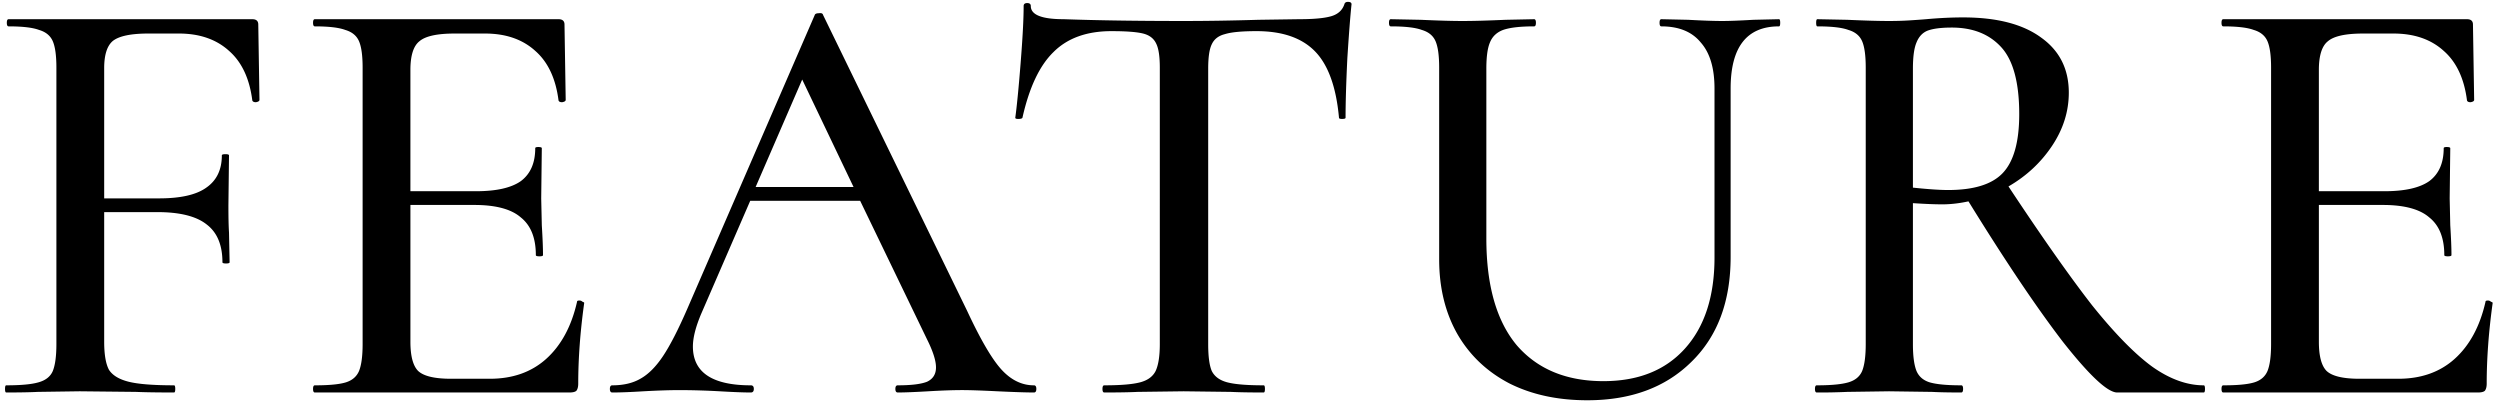 <svg width="293" height="47" fill="none" xmlns="http://www.w3.org/2000/svg"><path d="M30.41 11.7c0 .14-.14.233-.42.28-.233 0-.373-.07-.42-.21-.327-2.567-1.237-4.503-2.73-5.81-1.493-1.353-3.453-2.03-5.88-2.03h-3.57c-2.007 0-3.383.28-4.13.84-.7.56-1.05 1.633-1.05 3.22v15.26h6.44c2.52 0 4.363-.42 5.53-1.26 1.213-.84 1.82-2.1 1.82-3.78 0-.093.14-.14.42-.14.28 0 .42.047.42.14l-.07 5.88c0 1.4.023 2.45.07 3.15l.07 3.5c0 .093-.14.14-.42.14-.28 0-.42-.047-.42-.14 0-2.007-.607-3.477-1.82-4.41-1.213-.98-3.15-1.47-5.81-1.47h-6.23v15.19c0 1.493.187 2.59.56 3.29.42.653 1.19 1.12 2.31 1.4 1.12.28 2.893.42 5.32.42.093 0 .14.14.14.42 0 .28-.047.42-.14.42-1.913 0-3.407-.023-4.48-.07l-6.58-.07-4.9.07c-.887.047-2.123.07-3.71.07-.093 0-.14-.14-.14-.42 0-.28.047-.42.14-.42 1.727 0 2.987-.117 3.78-.35.84-.233 1.4-.677 1.68-1.33.28-.7.42-1.75.42-3.15V7.92c0-1.4-.14-2.427-.42-3.08-.28-.653-.817-1.097-1.61-1.33-.747-.28-1.937-.42-3.57-.42-.14 0-.21-.14-.21-.42 0-.28.07-.42.21-.42h28.56c.467 0 .7.21.7.63l.14 8.82Zm37.219 23.66c0-.093.093-.14.28-.14.14 0 .256.047.35.14.14.047.21.093.21.14-.467 3.36-.7 6.51-.7 9.45 0 .373-.07.653-.21.84-.14.14-.42.21-.84.21h-29.82c-.14 0-.21-.14-.21-.42 0-.28.07-.42.21-.42 1.68 0 2.893-.117 3.64-.35.746-.233 1.26-.677 1.54-1.33.28-.7.42-1.75.42-3.15V7.92c0-1.4-.14-2.427-.42-3.08-.28-.653-.817-1.097-1.61-1.33-.747-.28-1.937-.42-3.57-.42-.14 0-.21-.14-.21-.42 0-.28.07-.42.21-.42h28.56c.466 0 .7.21.7.63l.14 8.82c0 .14-.14.233-.42.28-.234 0-.374-.07-.42-.21-.327-2.567-1.237-4.503-2.73-5.81-1.494-1.353-3.454-2.03-5.88-2.03h-3.57c-2.054 0-3.43.303-4.13.91-.7.56-1.05 1.68-1.05 3.36v14.21h7.7c2.38 0 4.13-.397 5.25-1.19 1.12-.84 1.68-2.123 1.68-3.85 0-.093.116-.14.35-.14.28 0 .42.047.42.14l-.07 5.88.07 3.15c.093 1.493.14 2.66.14 3.5 0 .093-.14.14-.42.14-.28 0-.42-.047-.42-.14 0-2.007-.584-3.477-1.75-4.41-1.12-.98-2.94-1.47-5.46-1.47h-7.49v16.03c0 1.68.303 2.823.91 3.43.653.607 1.936.91 3.85.91h4.55c2.66 0 4.853-.77 6.58-2.31 1.773-1.587 2.986-3.827 3.64-6.72Zm53.549 9.8c.187 0 .28.14.28.42 0 .28-.093.42-.28.42-.887 0-2.31-.047-4.27-.14-1.867-.093-3.243-.14-4.13-.14-1.073 0-2.403.047-3.99.14-1.587.093-2.777.14-3.57.14-.187 0-.28-.14-.28-.42 0-.28.093-.42.28-.42 1.587 0 2.73-.14 3.43-.42.7-.327 1.05-.887 1.05-1.68 0-.793-.35-1.89-1.05-3.29l-7.84-16.24h-12.88l-5.74 13.23c-.653 1.54-.98 2.823-.98 3.85 0 3.033 2.264 4.55 6.79 4.55.233 0 .35.14.35.42 0 .28-.117.42-.35.42-.84 0-2.053-.047-3.64-.14a89.495 89.495 0 0 0-4.62-.14c-1.213 0-2.66.047-4.34.14-1.493.093-2.706.14-3.64.14-.186 0-.28-.14-.28-.42 0-.28.094-.42.28-.42 1.307 0 2.404-.257 3.29-.77.933-.513 1.82-1.4 2.66-2.66.84-1.26 1.797-3.127 2.87-5.6l14.91-34.37c.047-.14.21-.21.49-.21.28-.047.444.023.49.21l16.87 34.65c1.587 3.407 2.94 5.717 4.06 6.93 1.12 1.213 2.38 1.82 3.78 1.82Zm-32.62-23.24h11.48l-6.02-12.6-5.46 12.6ZM130.26 3.65c-2.893 0-5.157.817-6.79 2.45-1.633 1.587-2.847 4.153-3.64 7.7-.047.093-.21.14-.49.14-.233 0-.35-.047-.35-.14.187-1.353.397-3.5.63-6.44.233-2.94.35-5.157.35-6.65 0-.233.14-.35.42-.35.28 0 .42.117.42.35 0 1.027 1.283 1.54 3.85 1.54 3.967.14 8.657.21 14.07.21 2.753 0 5.67-.047 8.75-.14l4.76-.07c1.727 0 2.987-.117 3.78-.35.793-.233 1.307-.7 1.54-1.4.047-.187.187-.28.42-.28.28 0 .42.093.42.28-.14 1.307-.303 3.407-.49 6.3-.14 2.893-.21 5.227-.21 7 0 .093-.14.14-.42.14-.233 0-.35-.047-.35-.14-.327-3.593-1.26-6.183-2.8-7.77-1.54-1.587-3.827-2.38-6.86-2.38-1.727 0-2.963.117-3.71.35-.747.187-1.26.583-1.54 1.19-.28.56-.42 1.517-.42 2.87v32.27c0 1.447.14 2.497.42 3.15.327.653.933 1.097 1.82 1.33.887.233 2.31.35 4.27.35.093 0 .14.14.14.42 0 .28-.047.42-.14.42-1.633 0-2.917-.023-3.85-.07l-5.53-.07-5.39.07c-.933.047-2.24.07-3.92.07-.14 0-.21-.14-.21-.42 0-.28.07-.42.21-.42 1.913 0 3.313-.117 4.2-.35.887-.233 1.493-.677 1.82-1.33.327-.7.49-1.75.49-3.15V7.92c0-1.307-.14-2.24-.42-2.8-.28-.607-.793-1.003-1.54-1.19-.747-.187-1.983-.28-3.71-.28Zm70.68 6.72c0-2.38-.536-4.177-1.61-5.39-1.026-1.26-2.566-1.89-4.62-1.89-.14 0-.21-.14-.21-.42 0-.28.07-.42.21-.42l3.15.07c1.68.093 3.01.14 3.99.14.84 0 2.054-.047 3.64-.14l3.01-.07c.094 0 .14.14.14.42 0 .28-.046.42-.14.42-3.78 0-5.67 2.427-5.67 7.28v19.74c0 5.227-1.54 9.333-4.62 12.32-3.033 2.987-7.093 4.48-12.18 4.48-3.453 0-6.486-.653-9.1-1.96-2.613-1.353-4.643-3.267-6.09-5.74-1.446-2.52-2.17-5.46-2.17-8.82V7.92c0-1.4-.14-2.427-.42-3.08-.28-.653-.816-1.097-1.61-1.33-.746-.28-1.96-.42-3.64-.42-.14 0-.21-.14-.21-.42 0-.28.07-.42.21-.42l3.5.07c2.054.093 3.687.14 4.9.14 1.307 0 2.987-.047 5.04-.14l3.36-.07c.14 0 .21.14.21.42 0 .28-.07.42-.21.42-1.633 0-2.846.14-3.64.42-.746.28-1.26.77-1.54 1.47-.28.653-.42 1.68-.42 3.08v19.88c0 5.507 1.19 9.683 3.57 12.53 2.427 2.8 5.81 4.2 10.15 4.2 4.06 0 7.234-1.26 9.52-3.78 2.334-2.567 3.5-6.137 3.5-10.71V10.37Zm57.344 34.79c.093 0 .14.14.14.42 0 .28-.047.42-.14.42h-10.15c-1.12 0-3.243-1.983-6.37-5.95-3.08-4.013-6.767-9.497-11.06-16.45-1.073.233-2.1.35-3.08.35-.887 0-2.03-.047-3.43-.14v16.52c0 1.4.14 2.45.42 3.15.28.653.793 1.097 1.54 1.33.793.233 2.03.35 3.71.35.14 0 .21.14.21.42 0 .28-.07.42-.21.42-1.447 0-2.59-.023-3.43-.07l-5.04-.07-4.9.07a71.4 71.4 0 0 1-3.57.07c-.14 0-.21-.14-.21-.42 0-.28.07-.42.21-.42 1.68 0 2.917-.117 3.71-.35.793-.233 1.33-.677 1.61-1.33.28-.7.42-1.75.42-3.15V7.92c0-1.4-.14-2.427-.42-3.08-.28-.653-.817-1.097-1.61-1.33-.747-.28-1.96-.42-3.64-.42-.093 0-.14-.14-.14-.42 0-.28.047-.42.14-.42l3.5.07c2.053.093 3.687.14 4.9.14.84 0 1.633-.023 2.38-.07.747-.047 1.4-.093 1.96-.14 1.54-.14 2.987-.21 4.34-.21 3.967 0 7.023.793 9.17 2.38 2.147 1.54 3.22 3.687 3.22 6.44 0 2.193-.653 4.27-1.96 6.23-1.307 1.96-3.01 3.547-5.11 4.76 3.92 5.927 7.187 10.57 9.8 13.93 2.66 3.313 5.017 5.717 7.07 7.21 2.053 1.447 4.06 2.17 6.02 2.17Zm-34.09-23.17c1.773.187 3.15.28 4.13.28 2.987 0 5.11-.653 6.37-1.96 1.307-1.353 1.96-3.663 1.96-6.93 0-3.687-.7-6.3-2.1-7.84-1.4-1.54-3.337-2.31-5.81-2.31-1.213 0-2.147.117-2.8.35-.607.233-1.05.7-1.33 1.4-.28.653-.42 1.68-.42 3.08v13.93Zm67.107 13.37c0-.093.093-.14.28-.14.14 0 .256.047.35.14.14.047.21.093.21.14-.467 3.36-.7 6.51-.7 9.45 0 .373-.07.653-.21.84-.14.14-.42.21-.84.21h-29.82c-.14 0-.21-.14-.21-.42 0-.28.07-.42.21-.42 1.68 0 2.893-.117 3.64-.35.746-.233 1.26-.677 1.54-1.33.28-.7.42-1.75.42-3.15V7.92c0-1.4-.14-2.427-.42-3.08-.28-.653-.817-1.097-1.61-1.33-.747-.28-1.937-.42-3.57-.42-.14 0-.21-.14-.21-.42 0-.28.07-.42.21-.42h28.56c.466 0 .7.21.7.63l.14 8.82c0 .14-.14.233-.42.28-.234 0-.374-.07-.42-.21-.327-2.567-1.237-4.503-2.73-5.81-1.494-1.353-3.454-2.03-5.88-2.03h-3.57c-2.054 0-3.43.303-4.13.91-.7.56-1.05 1.68-1.05 3.36v14.21h7.7c2.38 0 4.13-.397 5.25-1.19 1.12-.84 1.68-2.123 1.68-3.85 0-.093.116-.14.35-.14.28 0 .42.047.42.14l-.07 5.88.07 3.15c.093 1.493.14 2.66.14 3.5 0 .093-.14.14-.42.14-.28 0-.42-.047-.42-.14 0-2.007-.584-3.477-1.75-4.41-1.12-.98-2.94-1.47-5.46-1.47h-7.49v16.03c0 1.68.303 2.823.91 3.43.653.607 1.936.91 3.85.91h4.55c2.66 0 4.853-.77 6.58-2.31 1.773-1.587 2.986-3.827 3.64-6.72Z" fill="#000"/></svg>